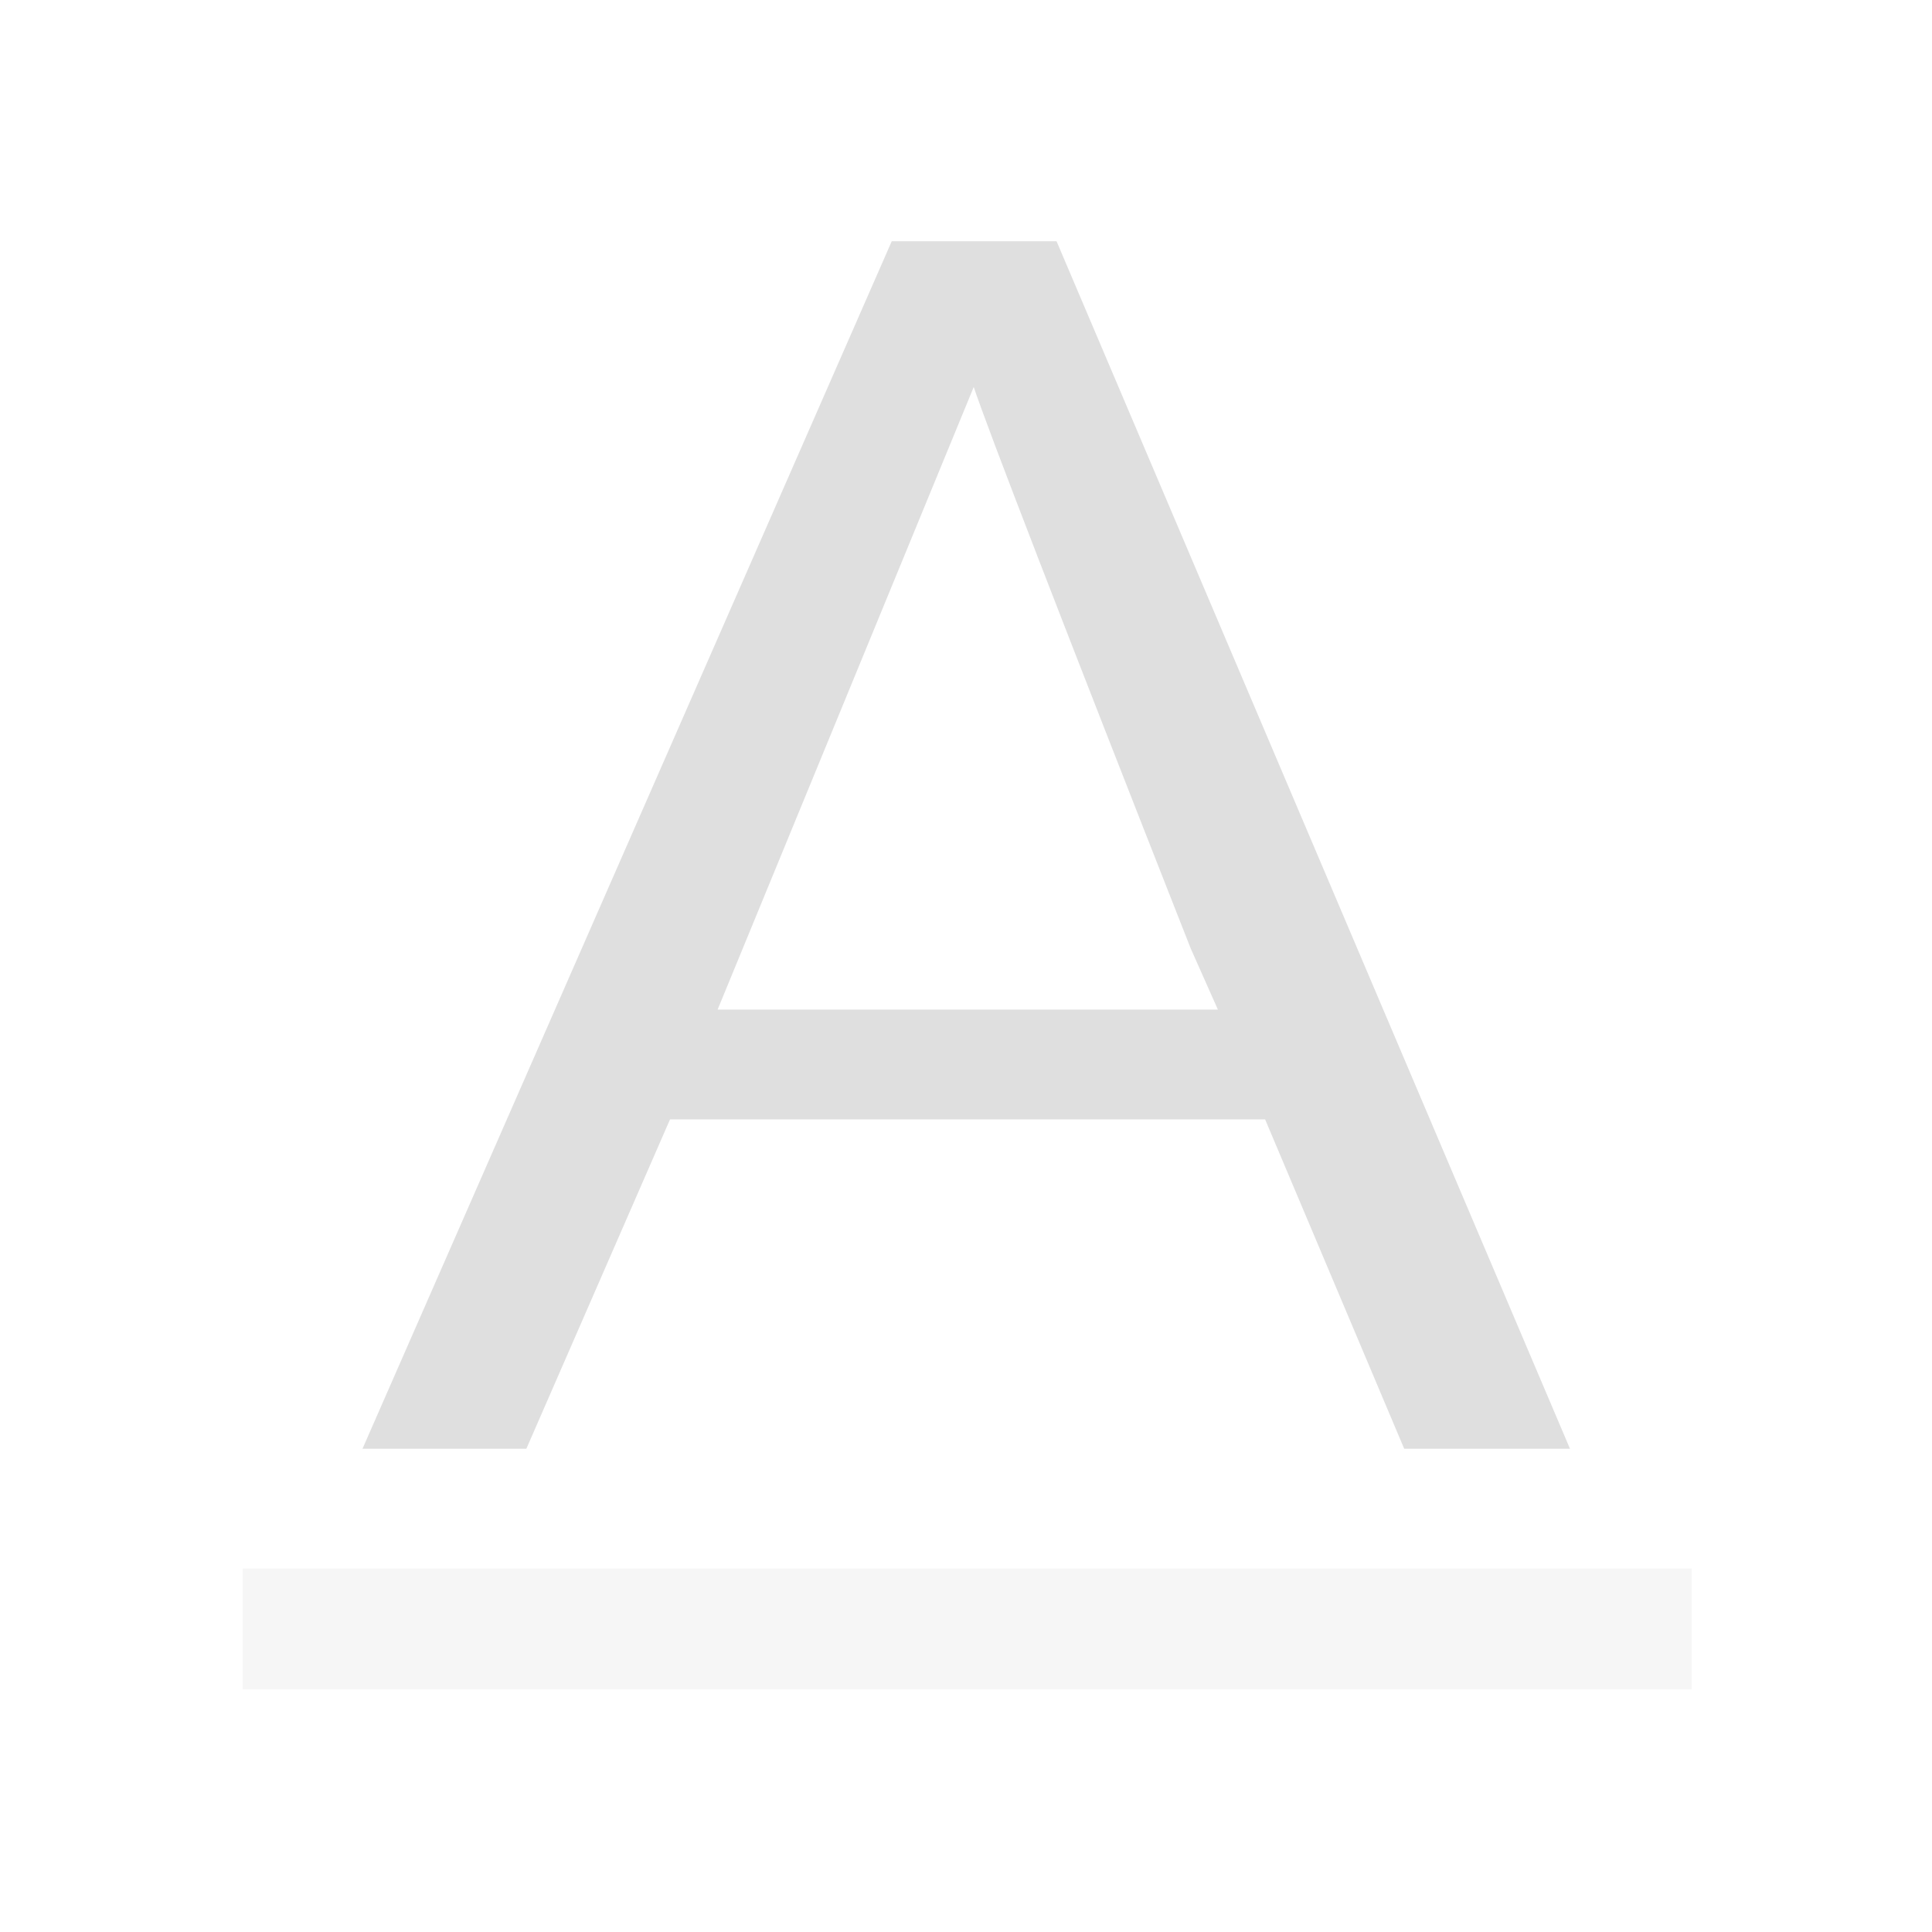 <svg xmlns="http://www.w3.org/2000/svg" style="fill-rule:evenodd;clip-rule:evenodd;stroke-linejoin:round;stroke-miterlimit:2" width="100%" height="100%" viewBox="0 0 16 16" xml:space="preserve">
 <defs>
  <style id="current-color-scheme" type="text/css">
   .ColorScheme-Text { color:#dfdfdf; } .ColorScheme-Highlight { color:#4285f4; } .ColorScheme-NeutralText { color:#ff9800; } .ColorScheme-PositiveText { color:#4caf50; } .ColorScheme-NegativeText { color:#f44336; }
  </style>
 </defs>
 <path style="fill:currentColor;" class="ColorScheme-Text" d="M7.385,1.998l-4.383,10l1.357,0l1.19,-2.728l4.928,-0l1.152,2.728l1.373,0l-4.252,-10l-1.365,0Zm0.679,1.207c0.114,0.342 0.712,1.893 1.797,4.65l0.225,0.506l-4.143,0l2.121,-5.156Z"/>
 <rect style="fill:currentColor;fill-opacity:0.3;" class="ColorScheme-Text" width="12" height="1" x="2.01" y="12.99"/>
</svg>
